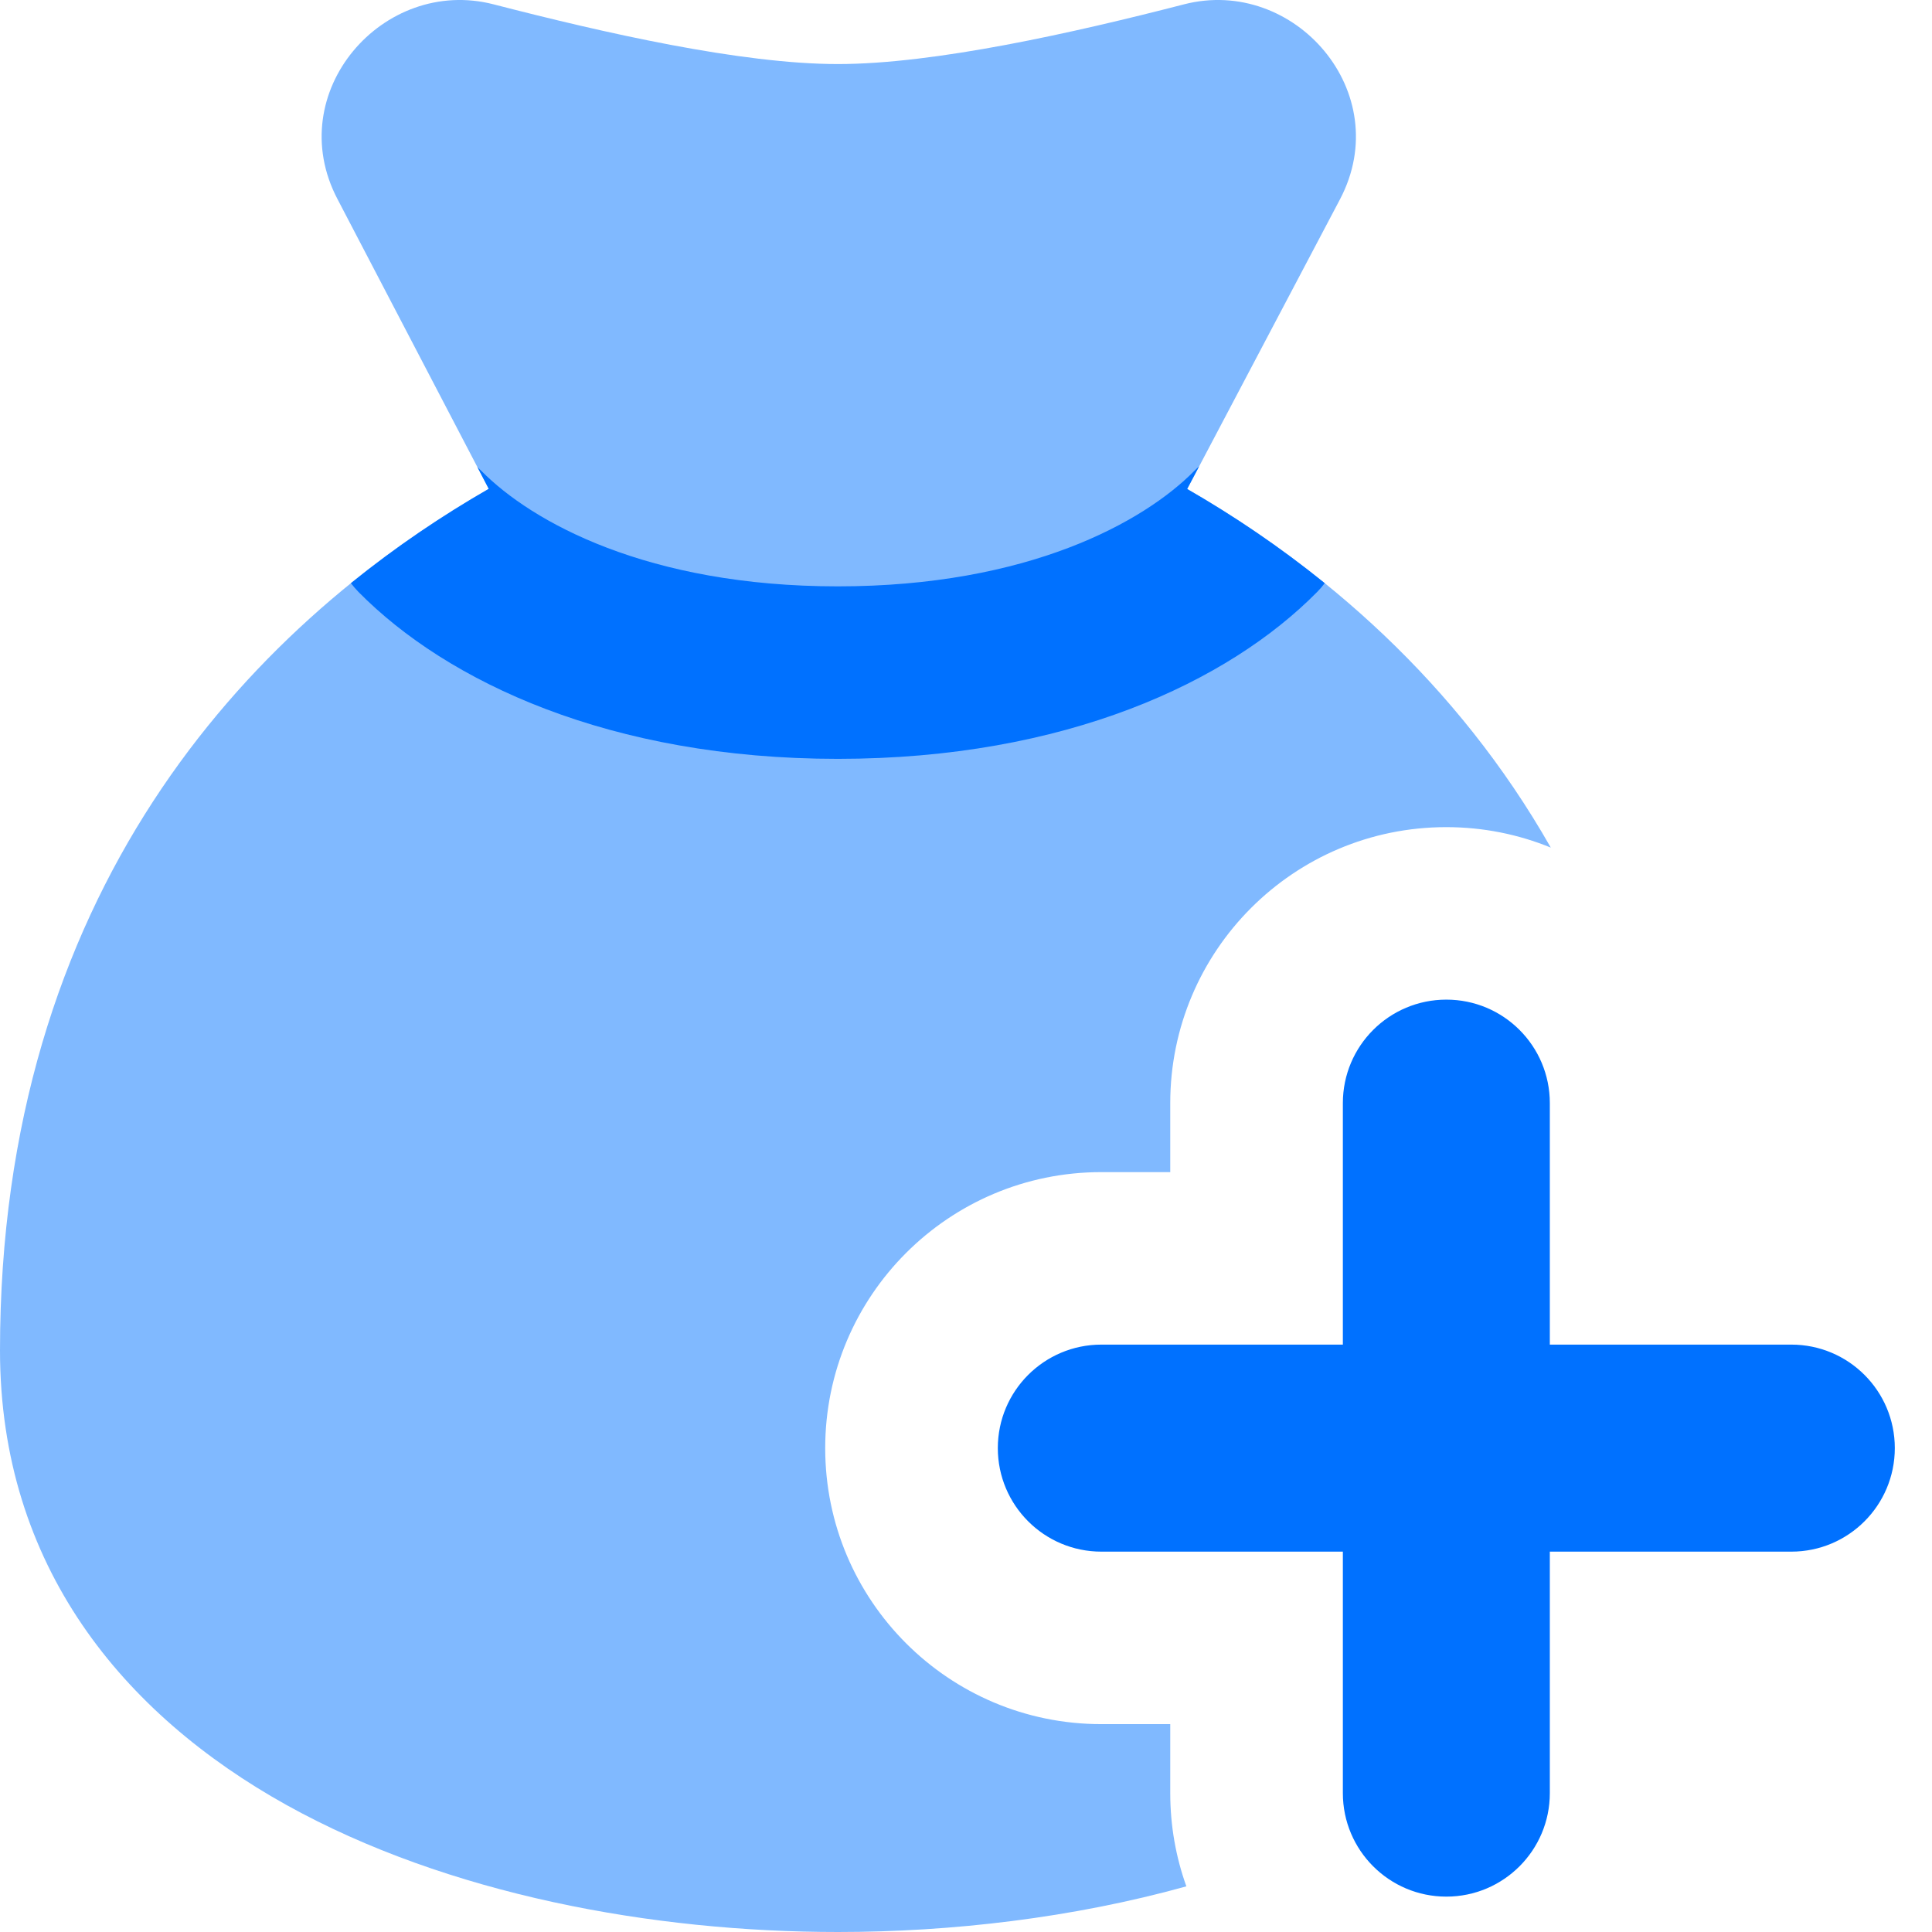 <svg width="32" height="32" viewBox="0 0 32 32" fill="none" xmlns="http://www.w3.org/2000/svg">
<g clip-path="url(#clip0_1026_12464)">
<path fill-rule="evenodd" clip-rule="evenodd" d="M19.61 0.072C21.439 -0.4 23.124 1.533 22.195 3.3L19.664 8.099C21.893 9.382 24.131 11.303 25.686 14.039C25.151 13.82 24.567 13.7 23.954 13.7C21.43 13.7 19.383 15.746 19.383 18.271V19.414H18.24C15.715 19.414 13.668 21.461 13.668 23.986C13.668 26.51 15.715 28.557 18.24 28.557H19.383V29.7C19.383 30.242 19.477 30.762 19.65 31.244C17.766 31.767 15.761 32 13.878 32C10.808 32 7.416 31.38 4.748 29.898C2.042 28.394 0 25.939 0 22.367C0 14.828 4.061 10.417 8.095 8.096L5.591 3.3L5.59 3.298C4.663 1.532 6.347 -0.4 8.176 0.072C10 0.543 12.274 1.061 13.878 1.061C15.482 1.061 17.789 0.542 19.61 0.072Z" fill="#80B9FF"/>
<path fill-rule="evenodd" clip-rule="evenodd" d="M19.861 7.725C19.834 7.748 19.808 7.773 19.782 7.799C18.943 8.649 17.026 9.712 13.877 9.712C10.728 9.712 8.812 8.649 7.972 7.799C7.951 7.777 7.929 7.756 7.907 7.736L8.095 8.097C7.326 8.539 6.555 9.058 5.812 9.659C5.851 9.71 5.893 9.759 5.938 9.805C7.406 11.293 10.104 12.569 13.877 12.569C17.65 12.569 20.348 11.293 21.816 9.805C21.862 9.759 21.904 9.71 21.942 9.659C21.2 9.059 20.431 8.541 19.663 8.099L19.861 7.725Z" fill="#0071FF"/>
<path fill-rule="evenodd" clip-rule="evenodd" d="M25.67 18.271C25.67 17.324 24.903 16.557 23.956 16.557C23.009 16.557 22.242 17.324 22.242 18.271V22.271H18.242C17.295 22.271 16.527 23.038 16.527 23.985C16.527 24.932 17.295 25.7 18.242 25.7H22.242V29.7C22.242 30.646 23.009 31.414 23.956 31.414C24.903 31.414 25.67 30.646 25.67 29.7V25.7H29.67C30.617 25.7 31.384 24.932 31.384 23.985C31.384 23.038 30.617 22.271 29.67 22.271H25.67V18.271Z" fill="#0071FF"/>
</g>
<defs>
<clipPath id="clip0_1026_12464">
<rect width="32" height="32" fill="white"/>
</clipPath>
</defs>
</svg>
